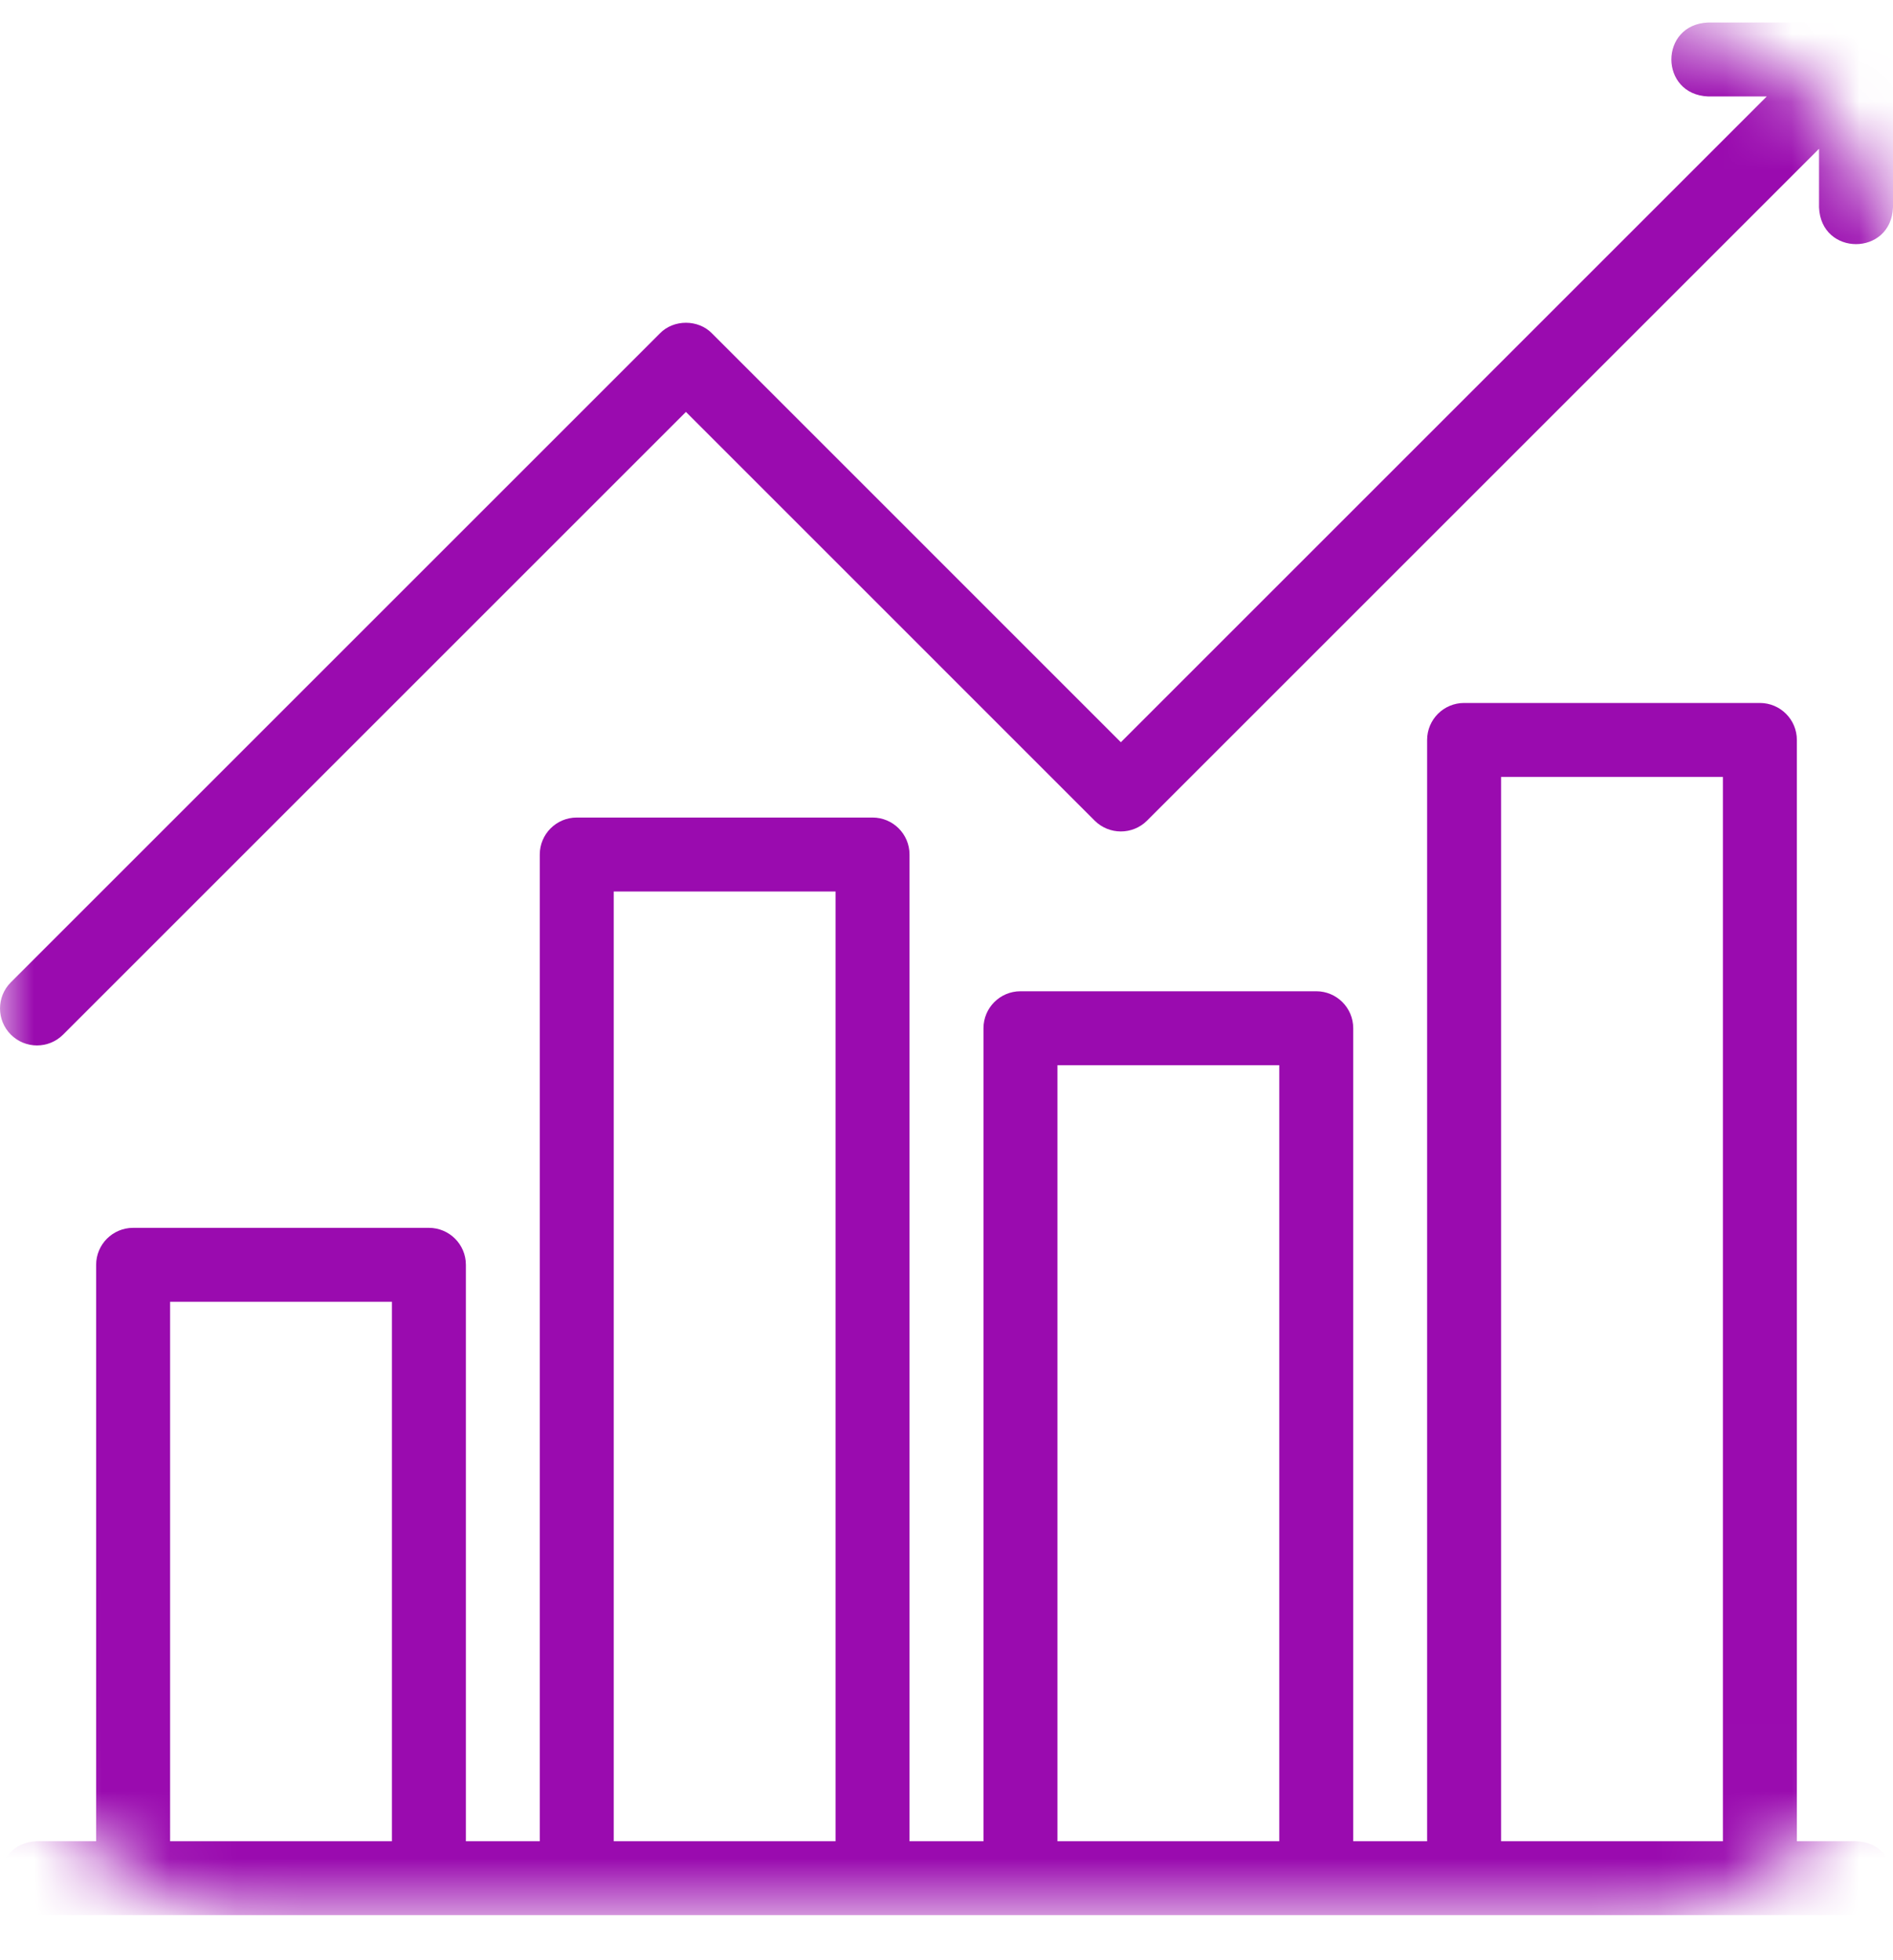 <svg width="28" height="29" viewBox="0 0 28 29" fill="none" xmlns="http://www.w3.org/2000/svg">
<mask id="mask0_48971_1837" style="mask-type:alpha" maskUnits="userSpaceOnUse" x="0" y="0" width="28" height="29">
<path d="M0 4.333C0 2.124 1.791 0.333 4 0.333H24C26.209 0.333 28 2.124 28 4.333V24.333C28 26.543 26.209 28.333 24 28.333H4C1.791 28.333 0 26.543 0 24.333V4.333Z" fill="white"/>
</mask>
<g mask="url(#mask0_48971_1837)">
<path d="M27.453 27.24H26.578V10.947C26.578 10.645 26.333 10.4 26.031 10.4H21.656C21.354 10.4 21.109 10.645 21.109 10.947V27.24H20.016V15.212C20.016 14.91 19.771 14.665 19.469 14.665H15.094C14.792 14.665 14.547 14.91 14.547 15.212V27.24H13.453V12.642C13.453 12.34 13.208 12.095 12.906 12.095H8.531C8.229 12.095 7.984 12.34 7.984 12.642V27.24H6.891V18.712C6.891 18.41 6.646 18.165 6.344 18.165H1.969C1.667 18.165 1.422 18.41 1.422 18.712V27.24H0.547C-0.179 27.268 -0.178 28.305 0.547 28.333H27.453C28.179 28.305 28.178 27.268 27.453 27.24ZM22.203 11.494H25.484V27.24H22.203V11.494ZM15.641 15.759H18.922V27.24H15.641V15.759ZM9.078 13.189H12.359V27.24H9.078V13.189ZM2.516 19.259H5.797V27.24H2.516V19.259Z" fill="#9A0BAF"/>
<path d="M27.453 0.333H25.266C24.54 0.362 24.541 1.398 25.266 1.427H26.133L16.579 10.981L10.533 4.934C10.329 4.722 9.963 4.722 9.759 4.934L0.16 14.533C-0.053 14.746 -0.053 15.093 0.16 15.306C0.374 15.52 0.72 15.52 0.934 15.306L10.146 6.094L16.192 12.141C16.406 12.354 16.752 12.354 16.966 12.141L26.906 2.201V3.068C26.935 3.793 27.971 3.793 28 3.068V0.88C28 0.578 27.755 0.333 27.453 0.333Z" fill="#9A0BAF"/>
</g>
</svg>
